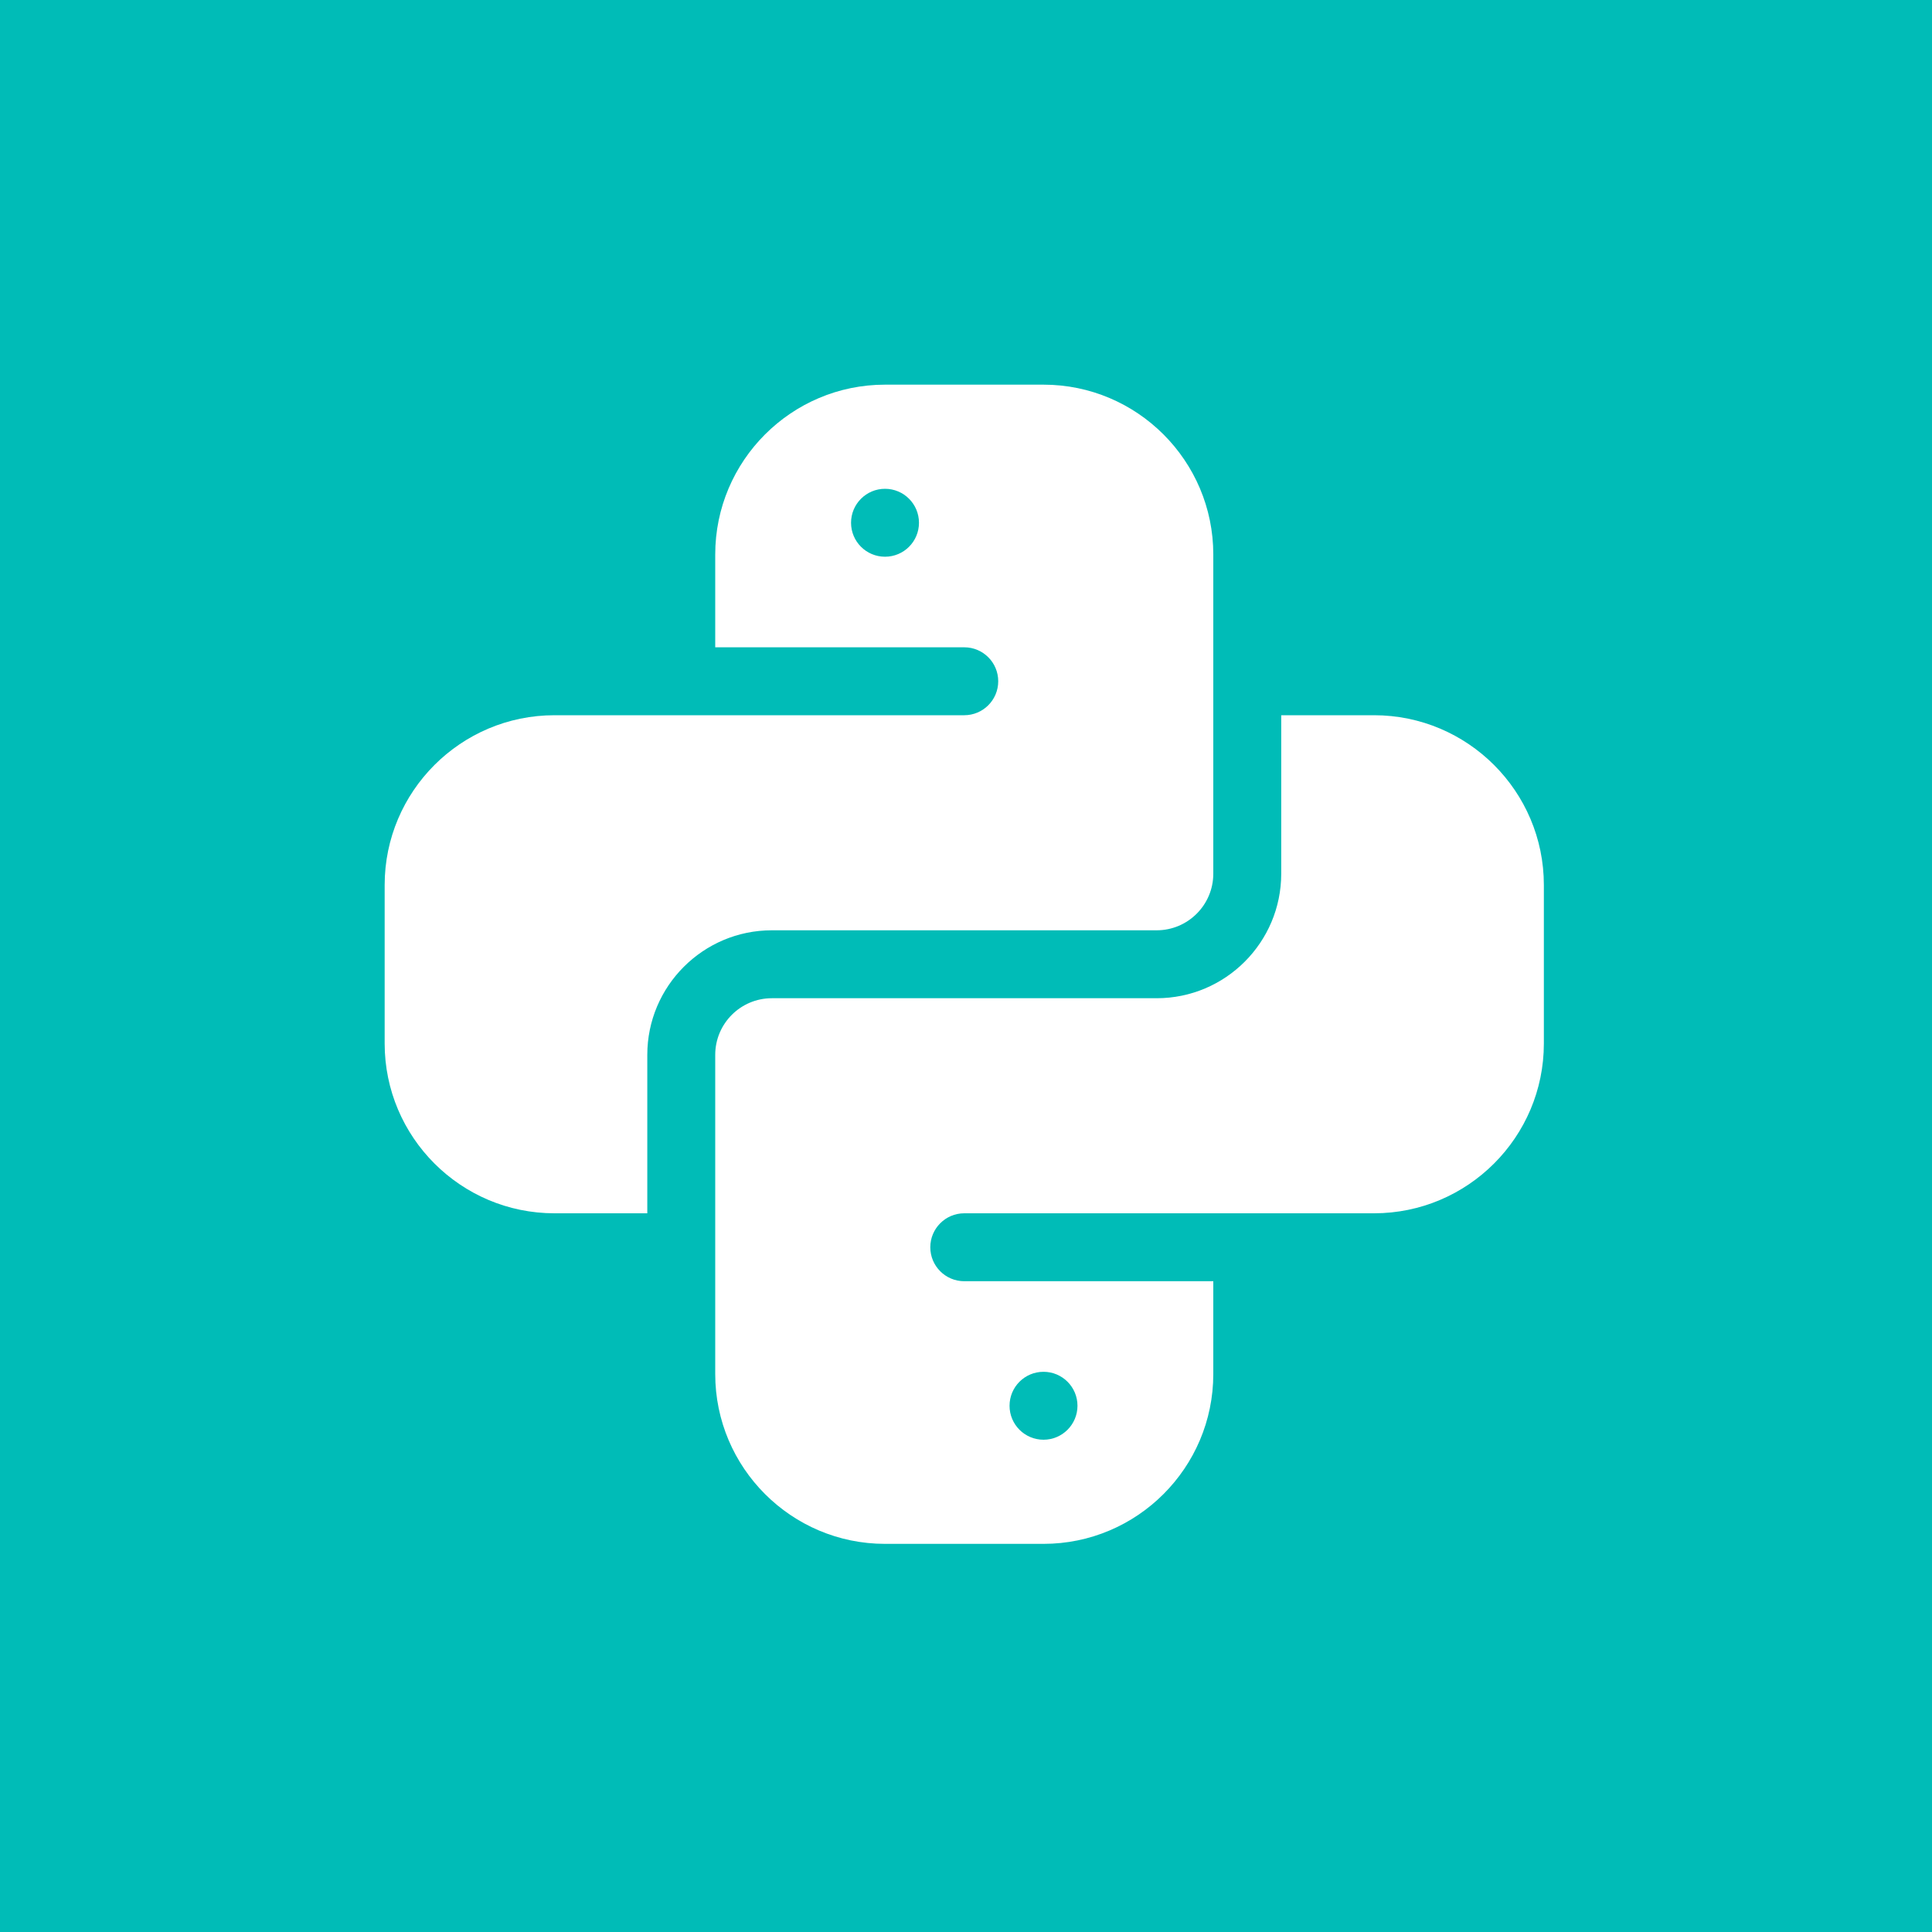 <?xml version="1.0" encoding="UTF-8"?>
<svg width="50px" height="50px" viewBox="0 0 50 50" version="1.1" xmlns="http://www.w3.org/2000/svg" xmlns:xlink="http://www.w3.org/1999/xlink">
    <title>python</title>
    <g id="New-Dashboard-System" stroke="none" stroke-width="1" fill="none" fill-rule="evenodd">
        <g id="python">
            <rect id="Rectangle" fill="#00BCB7" x="0" y="0" width="50" height="50"></rect>
            <g id="Group" transform="translate(9.955, 9.955)" fill="#FFFFFF" fill-rule="nonzero">
                <path d="M25.605,8.555 C28.029,8.555 30,10.526 30,12.949 L30,12.949 L30,17.051 C30,19.474 28.029,21.445 25.605,21.445 L25.605,21.445 L15,21.445 C14.515,21.445 14.121,21.839 14.121,22.324 C14.121,22.81 14.515,23.203 15,23.203 L15,23.203 L21.445,23.203 L21.445,25.605 C21.445,28.029 19.474,30 17.051,30 L17.051,30 L12.949,30 C10.526,30 8.555,28.029 8.555,25.605 L8.555,25.605 L8.555,17.344 C8.555,16.536 9.212,15.879 10.02,15.879 L10.02,15.879 L19.98,15.879 C21.758,15.879 23.203,14.433 23.203,12.656 L23.203,12.656 L23.203,8.555 Z M17.051,25.547 C16.565,25.547 16.172,25.94 16.172,26.426 C16.172,26.911 16.565,27.305 17.051,27.305 C17.536,27.305 17.93,26.911 17.93,26.426 C17.93,25.94 17.536,25.547 17.051,25.547 Z M17.051,0 C19.474,0 21.445,1.971 21.445,4.395 L21.445,4.395 L21.445,12.656 C21.445,13.464 20.788,14.121 19.98,14.121 L19.98,14.121 L10.02,14.121 C8.242,14.121 6.797,15.567 6.797,17.344 L6.797,17.344 L6.797,21.445 L4.395,21.445 C1.971,21.445 0,19.474 0,17.051 L0,17.051 L0,12.949 C0,10.526 1.971,8.555 4.395,8.555 L4.395,8.555 L15,8.555 C15.485,8.555 15.879,8.161 15.879,7.676 C15.879,7.19 15.485,6.797 15,6.797 L15,6.797 L8.555,6.797 L8.555,4.395 C8.555,1.971 10.526,0 12.949,0 L12.949,0 Z M12.949,2.695 C12.464,2.695 12.07,3.089 12.07,3.574 C12.07,4.06 12.464,4.453 12.949,4.453 C13.435,4.453 13.828,4.06 13.828,3.574 C13.828,3.089 13.435,2.695 12.949,2.695 Z" id="Combined-Shape"></path>
            </g>
        </g>
    </g>
</svg>